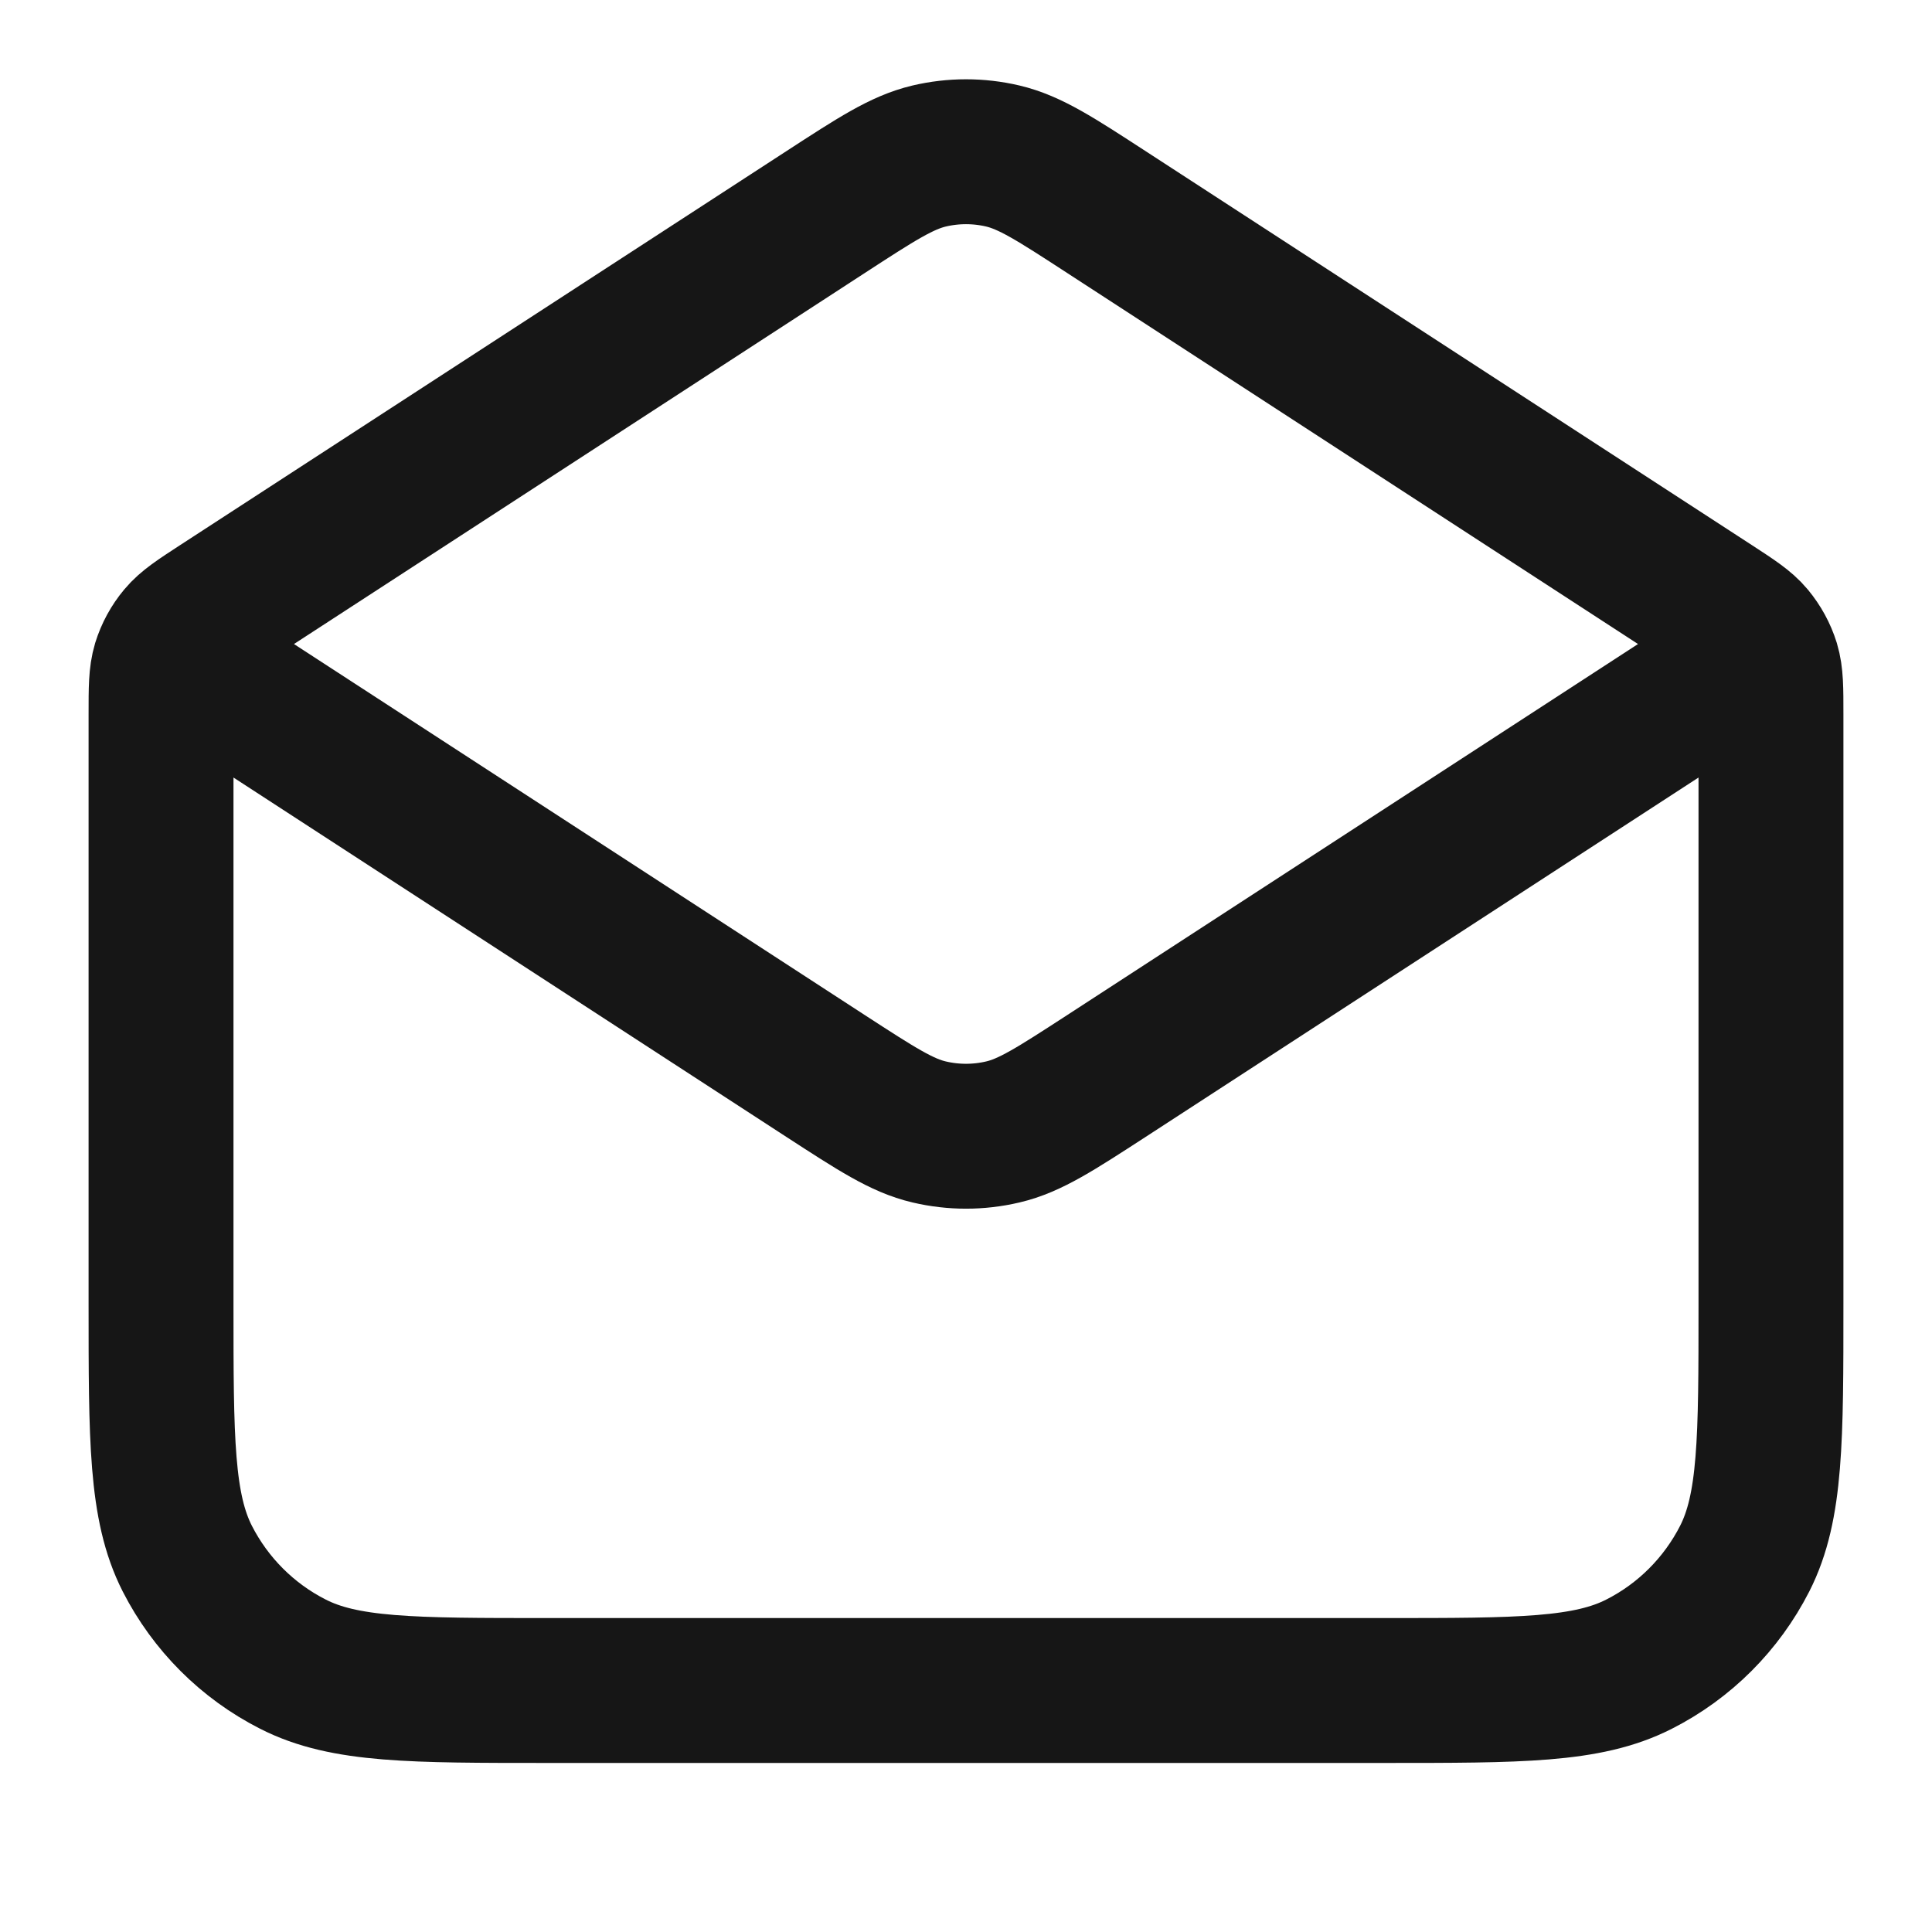 <svg width="20" height="20" viewBox="0 0 20 20" fill="none" xmlns="http://www.w3.org/2000/svg">
<path d="M11.453 2.195L17.727 6.272C17.948 6.416 18.059 6.488 18.139 6.584C18.21 6.67 18.264 6.768 18.297 6.874C18.333 6.994 18.333 7.126 18.333 7.39V13.5C18.333 14.9 18.333 15.6 18.061 16.135C17.821 16.605 17.439 16.988 16.968 17.227C16.433 17.5 15.733 17.5 14.333 17.5H5.667C4.266 17.5 3.566 17.5 3.032 17.227C2.561 16.988 2.179 16.605 1.939 16.135C1.667 15.6 1.667 14.9 1.667 13.5V7.39C1.667 7.126 1.667 6.994 1.703 6.874C1.736 6.768 1.789 6.67 1.861 6.584C1.941 6.488 2.052 6.416 2.273 6.272L8.547 2.195M11.453 2.195C10.927 1.853 10.664 1.682 10.381 1.615C10.13 1.556 9.87 1.556 9.619 1.615C9.336 1.682 9.073 1.853 8.547 2.195M11.453 2.195L17.473 6.108C17.76 6.294 17.903 6.387 17.953 6.505C17.996 6.608 17.996 6.725 17.953 6.828C17.903 6.946 17.76 7.039 17.473 7.226L11.453 11.139C10.927 11.48 10.664 11.652 10.381 11.718C10.13 11.777 9.87 11.777 9.619 11.718C9.336 11.652 9.073 11.48 8.547 11.139L2.527 7.226C2.24 7.039 2.097 6.946 2.047 6.828C2.004 6.725 2.004 6.608 2.047 6.505C2.097 6.387 2.24 6.294 2.527 6.108L8.547 2.195" stroke="#161616" stroke-width="1.5" stroke-linecap="round" stroke-linejoin="round"/>
</svg>
